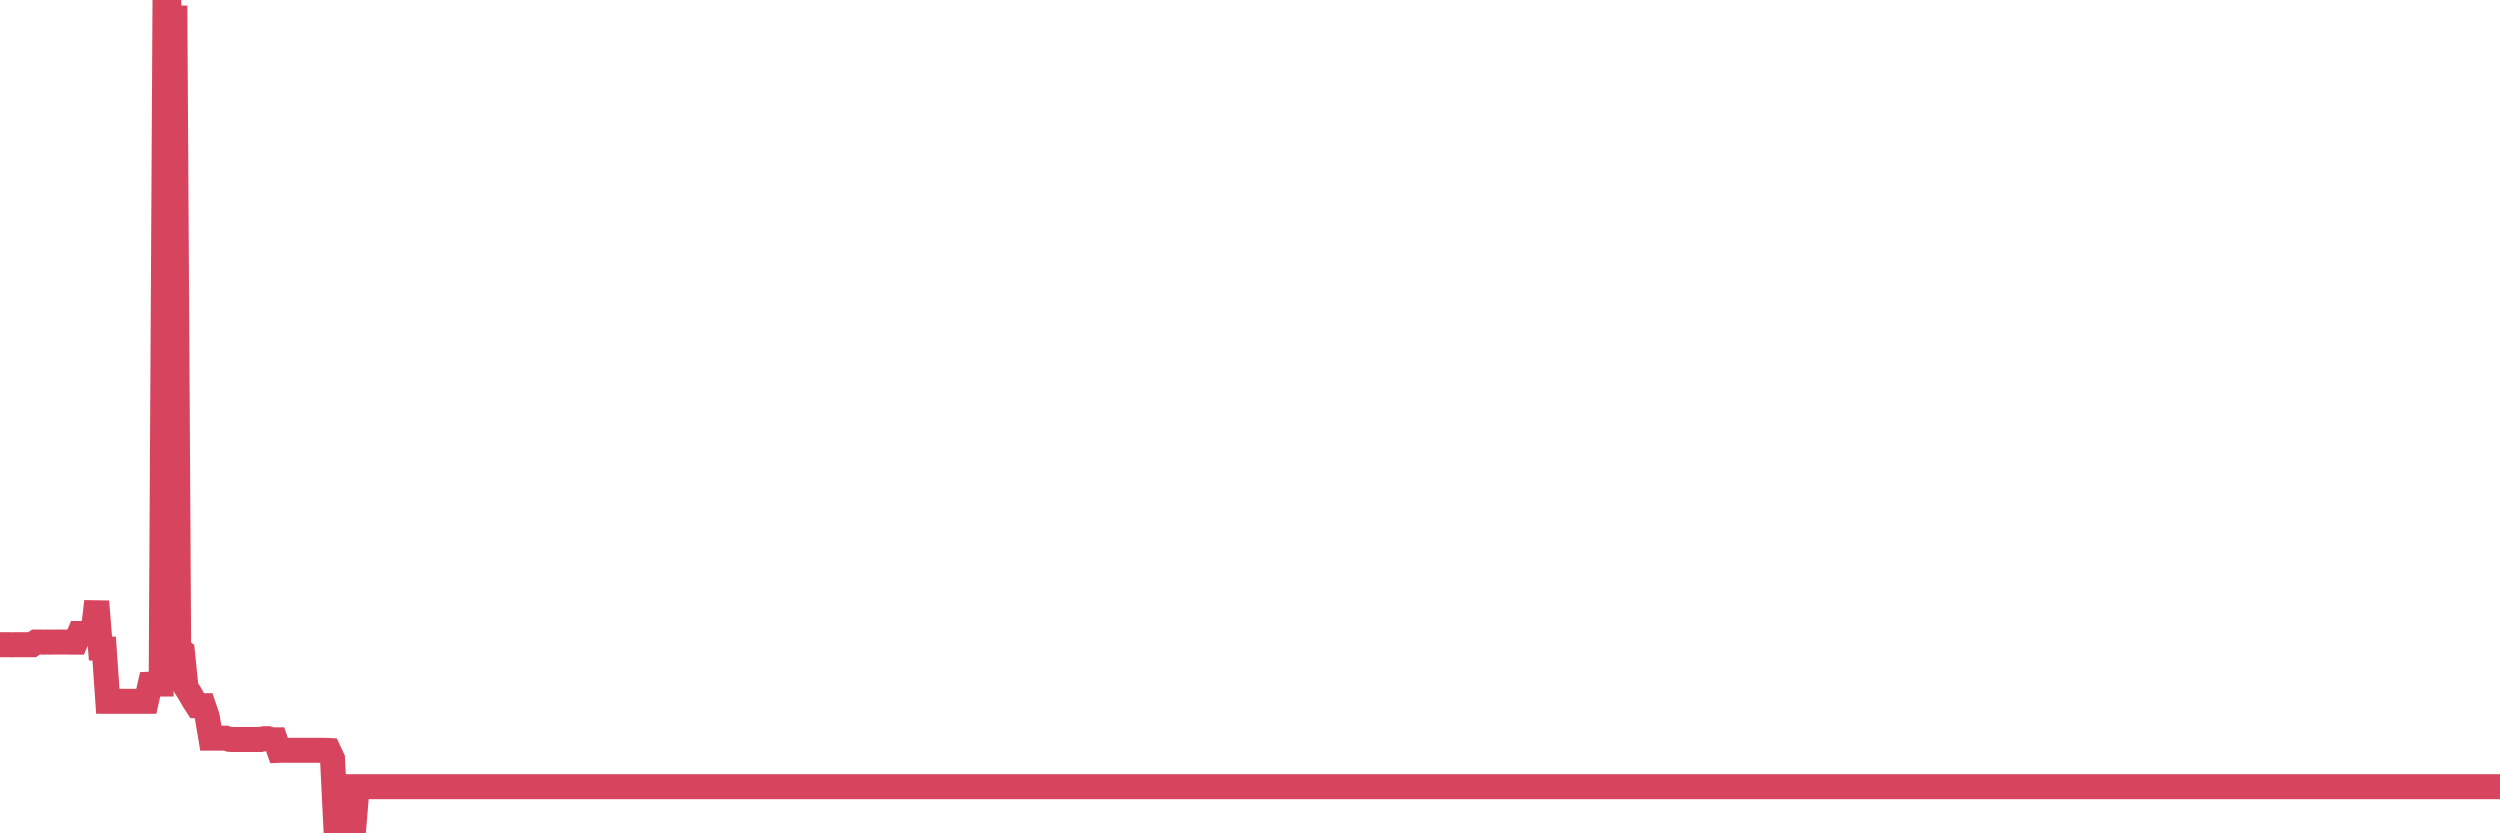 <?xml version="1.0"?><svg width="150px" height="50px" xmlns="http://www.w3.org/2000/svg" xmlns:xlink="http://www.w3.org/1999/xlink"> <polyline fill="none" stroke="#d6455d" stroke-width="1.5px" stroke-linecap="round" stroke-miterlimit="5" points="0.00,38.68 0.22,38.68 0.45,38.68 0.67,38.69 0.89,38.68 1.12,38.68 1.34,38.68 1.56,38.68 1.79,38.68 1.93,38.68 2.16,38.52 2.38,38.52 2.60,38.53 2.83,38.52 3.05,38.53 3.27,38.52 3.50,38.52 3.65,38.52 3.87,38.52 4.09,38.52 4.32,38.53 4.54,38.53 4.76,38.01 4.99,38.01 5.21,38.00 5.36,38.01 5.58,38.01 5.80,36.09 6.03,38.91 6.25,38.92 6.47,42.08 6.70,42.08 6.92,42.08 7.07,42.08 7.29,42.08 7.52,42.08 7.74,42.08 7.96,42.08 8.19,42.08 8.41,42.08 8.63,42.08 8.78,42.08 9.01,41.05 9.23,41.04 9.45,41.04 9.67,41.04 9.90,0.00 10.12,0.01 10.34,5.53 10.49,0.34 10.72,38.92 10.94,39.09 11.16,41.25 11.39,41.61 11.61,42.00 11.83,42.34 12.06,42.34 12.21,42.34 12.43,42.99 12.65,44.29 12.87,44.29 13.10,44.29 13.32,44.29 13.54,44.29 13.77,44.36 13.92,44.37 14.14,44.37 14.36,44.37 14.59,44.37 14.81,44.37 15.03,44.37 15.26,44.37 15.48,44.37 15.63,44.37 15.85,44.32 16.08,44.32 16.30,44.39 16.52,44.39 16.74,45.02 16.97,45.01 17.19,45.02 17.41,45.02 17.56,45.02 17.79,45.02 18.01,45.02 18.23,45.02 18.46,45.02 18.68,45.02 18.90,45.02 19.13,45.02 19.28,45.02 19.50,45.02 19.72,45.03 19.95,45.52 20.17,50.00 20.39,50.00 20.61,50.00 20.84,50.00 20.99,49.84 21.21,49.84 21.43,47.20 21.66,47.20 21.88,47.20 22.10,47.20 22.33,47.20 22.55,47.20 22.70,47.20 22.92,47.20 23.15,47.20 23.37,47.20 23.59,47.20 23.81,47.20 24.04,47.20 24.26,47.20 24.41,47.20 24.63,47.20 24.86,47.20 25.08,47.20 25.30,47.20 25.53,47.20 25.75,47.20 25.97,47.20 26.12,47.20 26.35,47.20 26.57,47.20 26.79,47.20 27.02,47.20 27.24,47.20 27.46,47.20 27.68,47.20 27.83,47.20 28.06,47.20 28.28,47.20 28.50,47.20 28.73,47.20 28.95,47.20 29.17,47.20 29.40,47.20 29.55,47.20 29.77,47.20 29.99,47.20 30.22,47.20 30.44,47.20 30.66,47.20 30.89,47.20 31.11,47.20 31.26,47.20 31.48,47.20 31.70,47.20 31.93,47.20 32.15,47.20 32.37,47.20 32.60,47.20 32.82,47.20 33.04,47.20 33.19,47.20 33.42,47.20 33.64,47.20 33.86,47.20 34.09,47.20 34.31,47.20 34.53,47.20 34.76,47.20 34.90,47.20 35.13,47.20 35.35,47.20 35.57,47.20 35.80,47.20 36.02,47.20 36.24,47.20 36.47,47.20 36.62,47.20 36.84,47.20 37.06,47.20 37.29,47.20 37.51,47.20 37.73,47.20 37.96,47.20 38.18,47.20 38.33,47.20 38.55,47.20 38.77,47.20 39.00,47.20 39.22,47.20 39.44,47.20 39.67,47.20 39.89,47.20 40.04,47.20 40.26,47.20 40.49,47.20 40.71,47.20 40.93,47.20 41.16,47.20 41.38,47.20 41.60,47.20 41.75,47.20 41.97,47.20 42.20,47.20 42.42,47.20 42.64,47.20 42.87,47.20 43.09,47.20 43.31,47.20 43.46,47.20 43.69,47.20 43.91,47.20 44.13,47.20 44.36,47.20 44.58,47.20 44.80,47.20 45.03,47.20 45.17,47.20 45.40,47.20 45.62,47.20 45.84,47.20 46.07,47.20 46.29,47.20 46.51,47.20 46.74,47.20 46.89,47.20 47.11,47.20 47.33,47.20 47.56,47.20 47.78,47.20 48.00,47.20 48.23,47.20 48.45,47.20 48.67,47.20 48.82,47.20 49.04,47.20 49.27,47.20 49.49,47.20 49.71,47.20 49.94,47.20 50.16,47.20 50.38,47.20 50.53,47.20 50.76,47.20 50.98,47.20 51.20,47.20 51.43,47.20 51.65,47.20 51.87,47.20 52.10,47.20 52.24,47.20 52.47,47.20 52.69,47.20 52.91,47.20 53.14,47.20 53.36,47.20 53.58,47.20 53.81,47.20 53.96,47.20 54.18,47.20 54.40,47.20 54.63,47.20 54.85,47.20 55.07,47.20 55.30,47.20 55.52,47.20 55.67,47.20 55.89,47.20 56.11,47.20 56.34,47.20 56.56,47.20 56.78,47.20 57.01,47.20 57.23,47.20 57.38,47.20 57.60,47.20 57.83,47.20 58.05,47.20 58.27,47.20 58.50,47.20 58.72,47.20 58.94,47.20 59.09,47.20 59.31,47.20 59.54,47.20 59.76,47.20 59.98,47.20 60.21,47.20 60.43,47.20 60.65,47.20 60.80,47.20 61.03,47.20 61.25,47.20 61.47,47.20 61.70,47.20 61.92,47.20 62.14,47.20 62.37,47.20 62.51,47.20 62.74,47.20 62.96,47.20 63.18,47.20 63.41,47.20 63.63,47.20 63.85,47.20 64.08,47.20 64.23,47.20 64.45,47.20 64.67,47.20 64.90,47.20 65.12,47.20 65.34,47.20 65.57,47.20 65.79,47.20 66.01,47.20 66.16,47.20 66.38,47.20 66.61,47.20 66.83,47.20 67.05,47.20 67.28,47.20 67.50,47.20 67.72,47.20 67.87,47.20 68.10,47.20 68.32,47.20 68.54,47.20 68.77,47.20 68.99,47.20 69.21,47.20 69.44,47.20 69.58,47.20 69.81,47.20 70.03,47.20 70.25,47.20 70.48,47.20 70.70,47.20 70.92,47.20 71.15,47.20 71.30,47.20 71.52,47.20 71.74,47.20 71.97,47.20 72.19,47.20 72.41,47.20 72.64,47.20 72.86,47.20 73.01,47.20 73.23,47.20 73.45,47.20 73.68,47.20 73.90,47.20 74.12,47.20 74.35,47.20 74.57,47.20 74.72,47.20 74.94,47.20 75.17,47.20 75.39,47.20 75.61,47.20 75.84,47.20 76.06,47.20 76.28,47.20 76.43,47.20 76.65,47.20 76.88,47.20 77.10,47.20 77.32,47.20 77.55,47.20 77.77,47.20 77.99,47.20 78.14,47.20 78.37,47.20 78.59,47.20 78.81,47.20 79.04,47.20 79.26,47.20 79.48,47.20 79.71,47.20 79.85,47.20 80.08,47.20 80.30,47.20 80.52,47.20 80.75,47.20 80.97,47.20 81.19,47.20 81.42,47.20 81.64,47.20 81.79,47.20 82.01,47.20 82.24,47.20 82.46,47.20 82.68,47.20 82.91,47.20 83.13,47.20 83.35,47.20 83.50,47.20 83.72,47.20 83.95,47.20 84.17,47.20 84.39,47.20 84.62,47.20 84.84,47.20 85.06,47.20 85.21,47.20 85.44,47.20 85.66,47.20 85.88,47.20 86.11,47.20 86.33,47.20 86.55,47.20 86.78,47.20 86.92,47.20 87.15,47.20 87.37,47.20 87.59,47.20 87.82,47.20 88.04,47.20 88.26,47.20 88.49,47.20 88.64,47.20 88.86,47.20 89.08,47.20 89.31,47.20 89.53,47.20 89.75,47.20 89.98,47.20 90.20,47.20 90.35,47.20 90.57,47.20 90.79,47.20 91.02,47.20 91.24,47.20 91.46,47.20 91.69,47.20 91.91,47.20 92.06,47.20 92.28,47.20 92.51,47.20 92.73,47.20 92.95,47.20 93.18,47.20 93.40,47.20 93.62,47.20 93.77,47.20 93.99,47.20 94.22,47.20 94.44,47.20 94.66,47.20 94.89,47.20 95.11,47.20 95.33,47.20 95.48,47.20 95.71,47.20 95.93,47.20 96.15,47.20 96.38,47.20 96.60,47.20 96.82,47.20 97.05,47.20 97.27,47.20 97.42,47.20 97.64,47.20 97.86,47.20 98.09,47.20 98.31,47.20 98.53,47.20 98.76,47.20 98.98,47.20 99.13,47.20 99.35,47.20 99.58,47.20 99.80,47.20 100.02,47.20 100.25,47.20 100.47,47.20 100.69,47.20 100.84,47.20 101.06,47.20 101.29,47.20 101.51,47.20 101.73,47.20 101.96,47.20 102.18,47.20 102.40,47.20 102.55,47.20 102.78,47.20 103.00,47.20 103.22,47.20 103.45,47.20 103.67,47.20 103.89,47.20 104.12,47.20 104.27,47.20 104.49,47.20 104.71,47.20 104.93,47.20 105.16,47.20 105.38,47.20 105.60,47.20 105.83,47.20 105.98,47.20 106.20,47.20 106.42,47.20 106.65,47.20 106.87,47.20 107.09,47.20 107.32,47.20 107.54,47.20 107.69,47.20 107.91,47.20 108.13,47.20 108.36,47.20 108.58,47.20 108.80,47.20 109.03,47.20 109.25,47.20 109.40,47.20 109.62,47.20 109.85,47.20 110.07,47.20 110.29,47.20 110.52,47.20 110.74,47.20 110.96,47.20 111.11,47.20 111.34,47.20 111.56,47.20 111.78,47.20 112.00,47.20 112.23,47.20 112.45,47.20 112.67,47.20 112.90,47.20 113.05,47.20 113.27,47.20 113.49,47.20 113.72,47.20 113.94,47.20 114.16,47.20 114.39,47.20 114.61,47.20 114.76,47.20 114.98,47.20 115.21,47.20 115.43,47.20 115.65,47.20 115.87,47.20 116.10,47.20 116.32,47.20 116.47,47.20 116.69,47.20 116.92,47.20 117.14,47.20 117.36,47.20 117.59,47.20 117.81,47.20 118.03,47.20 118.18,47.20 118.41,47.20 118.63,47.20 118.85,47.20 119.07,47.20 119.30,47.20 119.52,47.20 119.74,47.20 119.89,47.20 120.12,47.20 120.34,47.20 120.56,47.20 120.79,47.20 121.01,47.20 121.23,47.20 121.46,47.20 121.61,47.20 121.83,47.20 122.05,47.20 122.28,47.20 122.50,47.20 122.72,47.20 122.94,47.20 123.17,47.20 123.32,47.20 123.54,47.20 123.76,47.20 123.99,47.20 124.21,47.20 124.43,47.20 124.66,47.20 124.88,47.20 125.03,47.20 125.25,47.20 125.48,47.20 125.70,47.20 125.92,47.20 126.15,47.20 126.37,47.20 126.59,47.20 126.74,47.20 126.96,47.20 127.19,47.20 127.41,47.20 127.63,47.20 127.86,47.20 128.08,47.20 128.30,47.20 128.45,47.20 128.68,47.20 128.90,47.20 129.12,47.20 129.35,47.20 129.57,47.20 129.79,47.20 130.02,47.20 130.24,47.20 130.39,47.20 130.61,47.20 130.83,47.20 131.06,47.20 131.28,47.20 131.50,47.20 131.73,47.20 131.95,47.20 132.10,47.20 132.32,47.20 132.55,47.20 132.77,47.20 132.99,47.20 133.22,47.20 133.44,47.20 133.66,47.20 133.81,47.20 134.03,47.20 134.26,47.20 134.48,47.20 134.70,47.20 134.93,47.20 135.15,47.20 135.37,47.20 135.52,47.20 135.75,47.20 135.97,47.20 136.19,47.20 136.42,47.20 136.64,47.20 136.86,47.20 137.09,47.20 137.23,47.20 137.46,47.20 137.68,47.20 137.90,47.20 138.13,47.20 138.35,47.20 138.57,47.20 138.80,47.20 138.95,47.20 139.17,47.20 139.39,47.20 139.62,47.20 139.84,47.20 140.06,47.20 140.29,47.20 140.51,47.20 140.66,47.20 140.88,47.20 141.10,47.20 141.33,47.20 141.55,47.20 141.77,47.20 142.00,47.20 142.22,47.20 142.37,47.20 142.59,47.20 142.82,47.20 143.04,47.20 143.26,47.20 143.49,47.20 143.71,47.20 143.93,47.20 144.08,47.20 144.30,47.20 144.53,47.20 144.75,47.20 144.97,47.20 145.20,47.20 145.42,47.20 145.64,47.20 145.87,47.20 146.02,47.20 146.24,47.20 146.46,47.20 146.69,47.20 146.91,47.20 147.13,47.20 147.36,47.20 147.58,47.20 147.73,47.20 147.95,47.20 148.17,47.20 148.40,47.20 148.62,47.20 148.84,47.20 149.07,47.20 149.29,47.20 149.44,47.20 149.66,47.20 149.89,47.20 150.00,47.20 "/></svg>